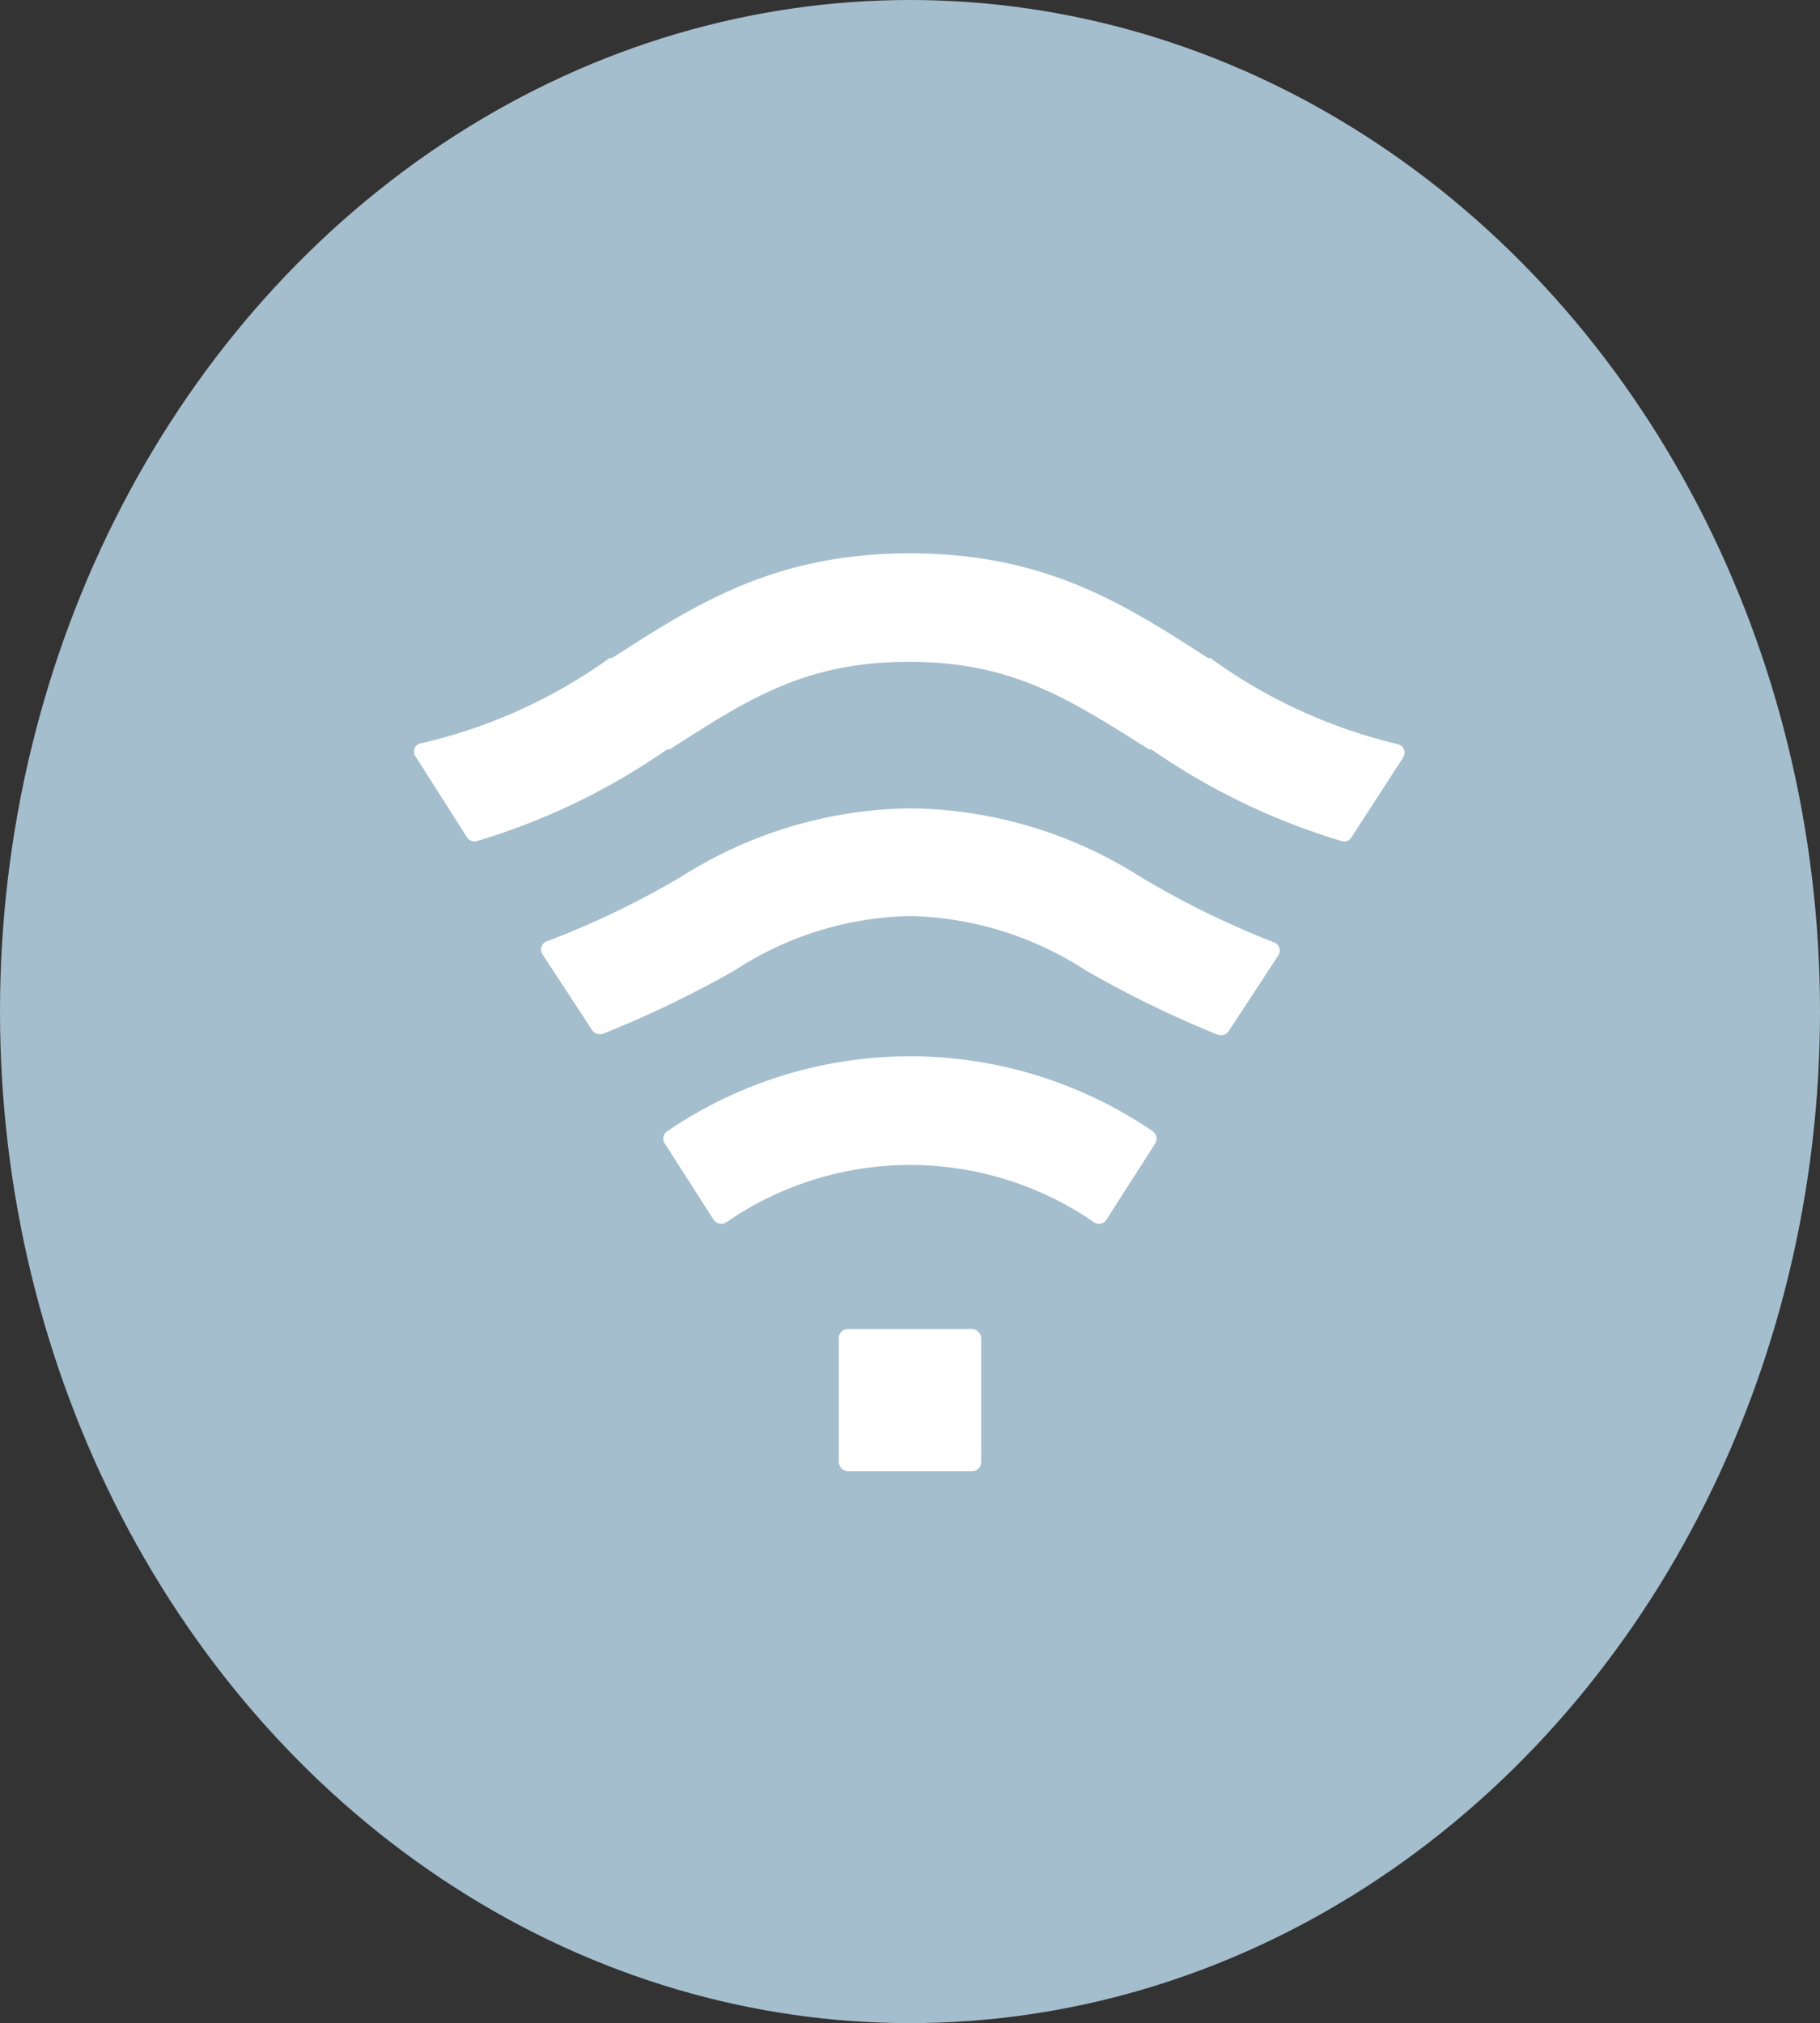 <svg xmlns="http://www.w3.org/2000/svg" viewBox="0 0 47.82 53.16"><rect x="0" y="0" width="47.82" height="53.16" fill="#333333" stroke="none"/><defs><style>.cls-1{fill:#a4becd;}.cls-2{fill:#fff;}</style></defs><title>资源 35</title><g id="图层_2" data-name="图层 2"><g id="レイヤー_2" data-name="レイヤー 2"><ellipse class="cls-1" cx="23.91" cy="26.58" rx="23.91" ry="26.58"/><path class="cls-2" d="M31.8,17.29l-.06,0c-2.19-1.41-4.26-2.75-7.83-2.75s-5.63,1.34-7.83,2.75l-.06,0a13.8,13.8,0,0,1-4.95,2.24.22.22,0,0,0-.15.35L12.27,22a.23.23,0,0,0,.26.1,17.51,17.51,0,0,0,5-2.41l.07,0c2.07-1.33,3.56-2.3,6.29-2.3s4.23,1,6.3,2.3l.06,0a17.64,17.64,0,0,0,5,2.41.22.22,0,0,0,.26-.1l1.36-2.1a.23.23,0,0,0-.16-.35A13.8,13.8,0,0,1,31.8,17.29Z"/><path class="cls-2" d="M23.91,21.24a11.47,11.47,0,0,0-6,1.79,22.9,22.9,0,0,1-3.53,1.7.23.23,0,0,0-.13.34l1.31,2a.25.25,0,0,0,.29.09A27.93,27.93,0,0,0,19.3,25.5a8.73,8.73,0,0,1,4.61-1.43,8.79,8.79,0,0,1,4.62,1.43A27.93,27.93,0,0,0,32,27.19a.24.24,0,0,0,.28-.09l1.31-2a.23.23,0,0,0-.12-.34A23,23,0,0,1,29.9,23,11.47,11.47,0,0,0,23.91,21.24Z"/><path class="cls-2" d="M17.47,30.05l1.28,2a.24.24,0,0,0,.33.07,8.5,8.5,0,0,1,9.67,0,.23.23,0,0,0,.32-.07l1.28-2a.24.24,0,0,0-.07-.33,11.31,11.31,0,0,0-12.74,0A.23.23,0,0,0,17.47,30.05Z"/><rect class="cls-2" x="22.04" y="34.92" width="3.74" height="3.74" rx="0.24"/></g></g></svg>